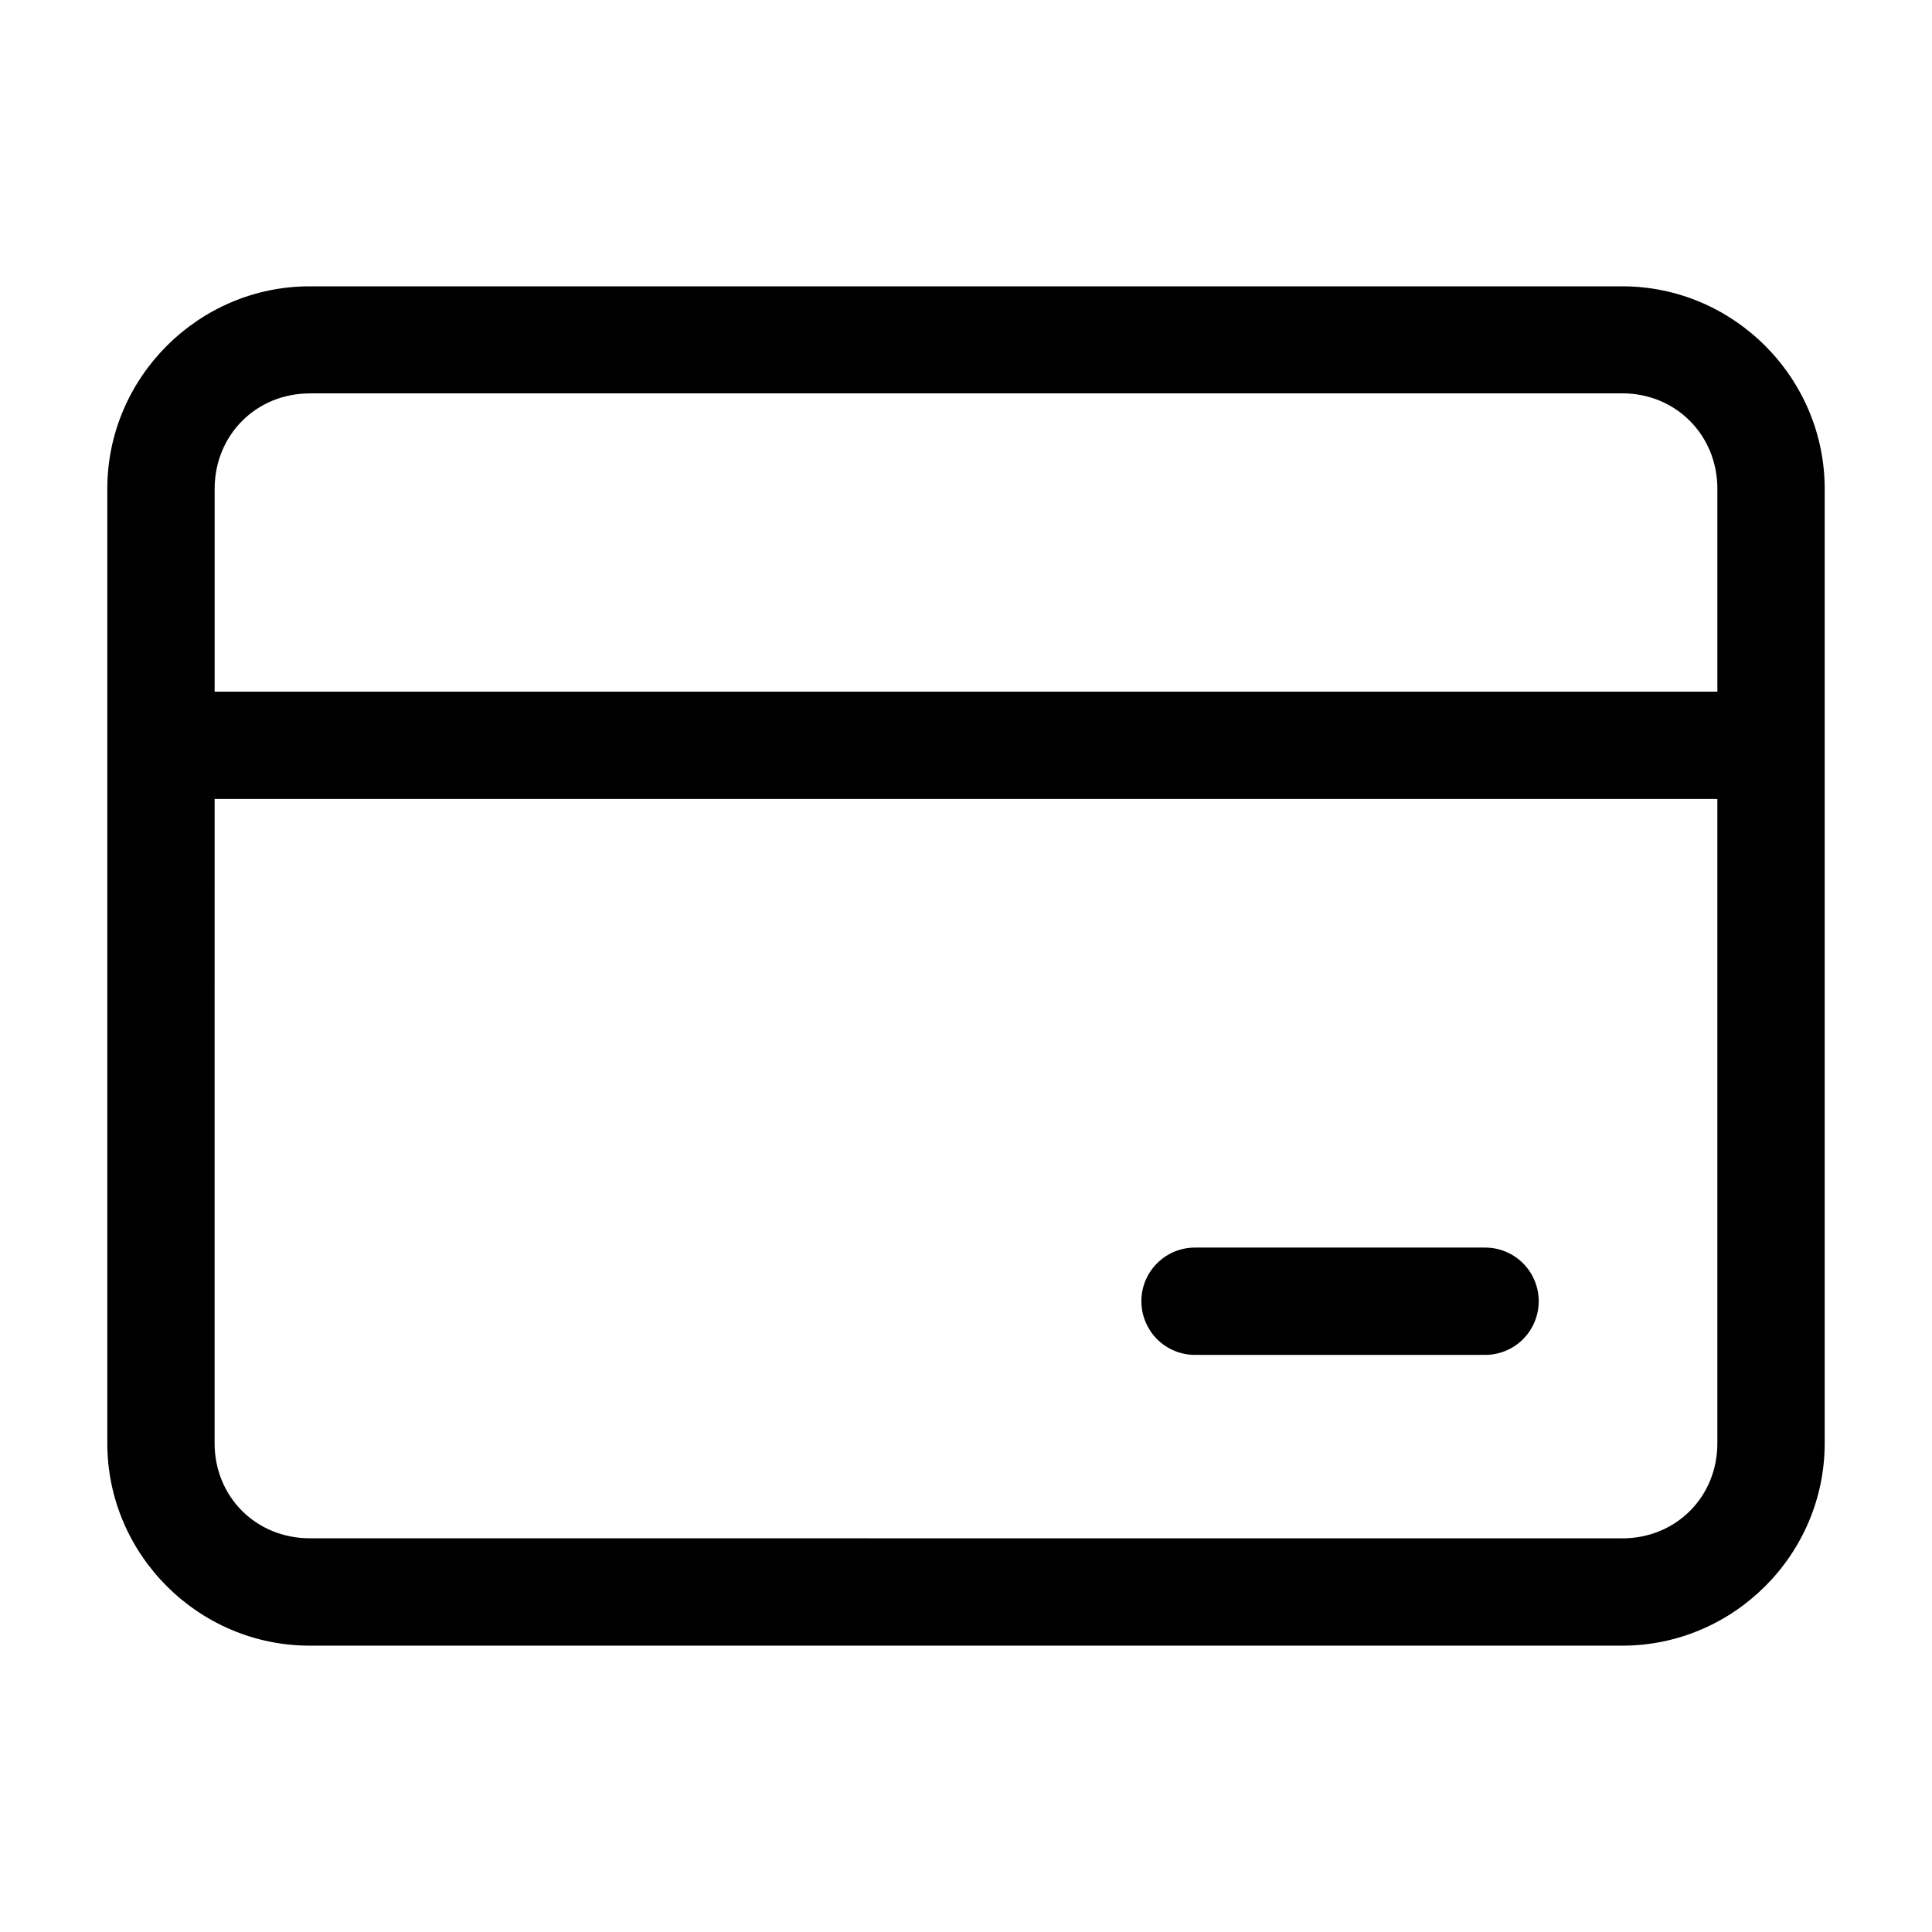 <svg xmlns="http://www.w3.org/2000/svg" viewBox="0 0 100 100" version="1.1" height="100pt" width="100pt">
 <path d="m16.031 14.82c-5.758 0-10.477 4.719-10.477 10.48v49.402c0 5.762 4.719 10.477 10.477 10.477h67.938c5.758 0 10.477-4.715 10.477-10.477v-49.398c0-5.762-4.719-10.484-10.477-10.484zm0 5.539h67.938c2.769 0 4.922 2.156 4.922 4.941v10.5h-77.781v-10.496c0-2.785 2.148-4.941 4.922-4.941zm-4.922 20.996h77.781v33.348c0 2.785-2.148 4.922-4.922 4.922l-67.938-0.004c-2.769 0-4.922-2.137-4.922-4.922zm50.754 23.219c-0.734-0.004-1.441 0.285-1.965 0.805-0.523 0.52-0.82 1.223-0.82 1.961-0.004 0.738 0.289 1.449 0.812 1.977 0.523 0.523 1.234 0.816 1.973 0.812h14.992c0.742 0.004 1.453-0.289 1.977-0.812 0.523-0.527 0.816-1.238 0.812-1.977-0.004-0.738-0.297-1.441-0.82-1.961-0.523-0.52-1.23-0.809-1.969-0.805z"></path>
</svg>
